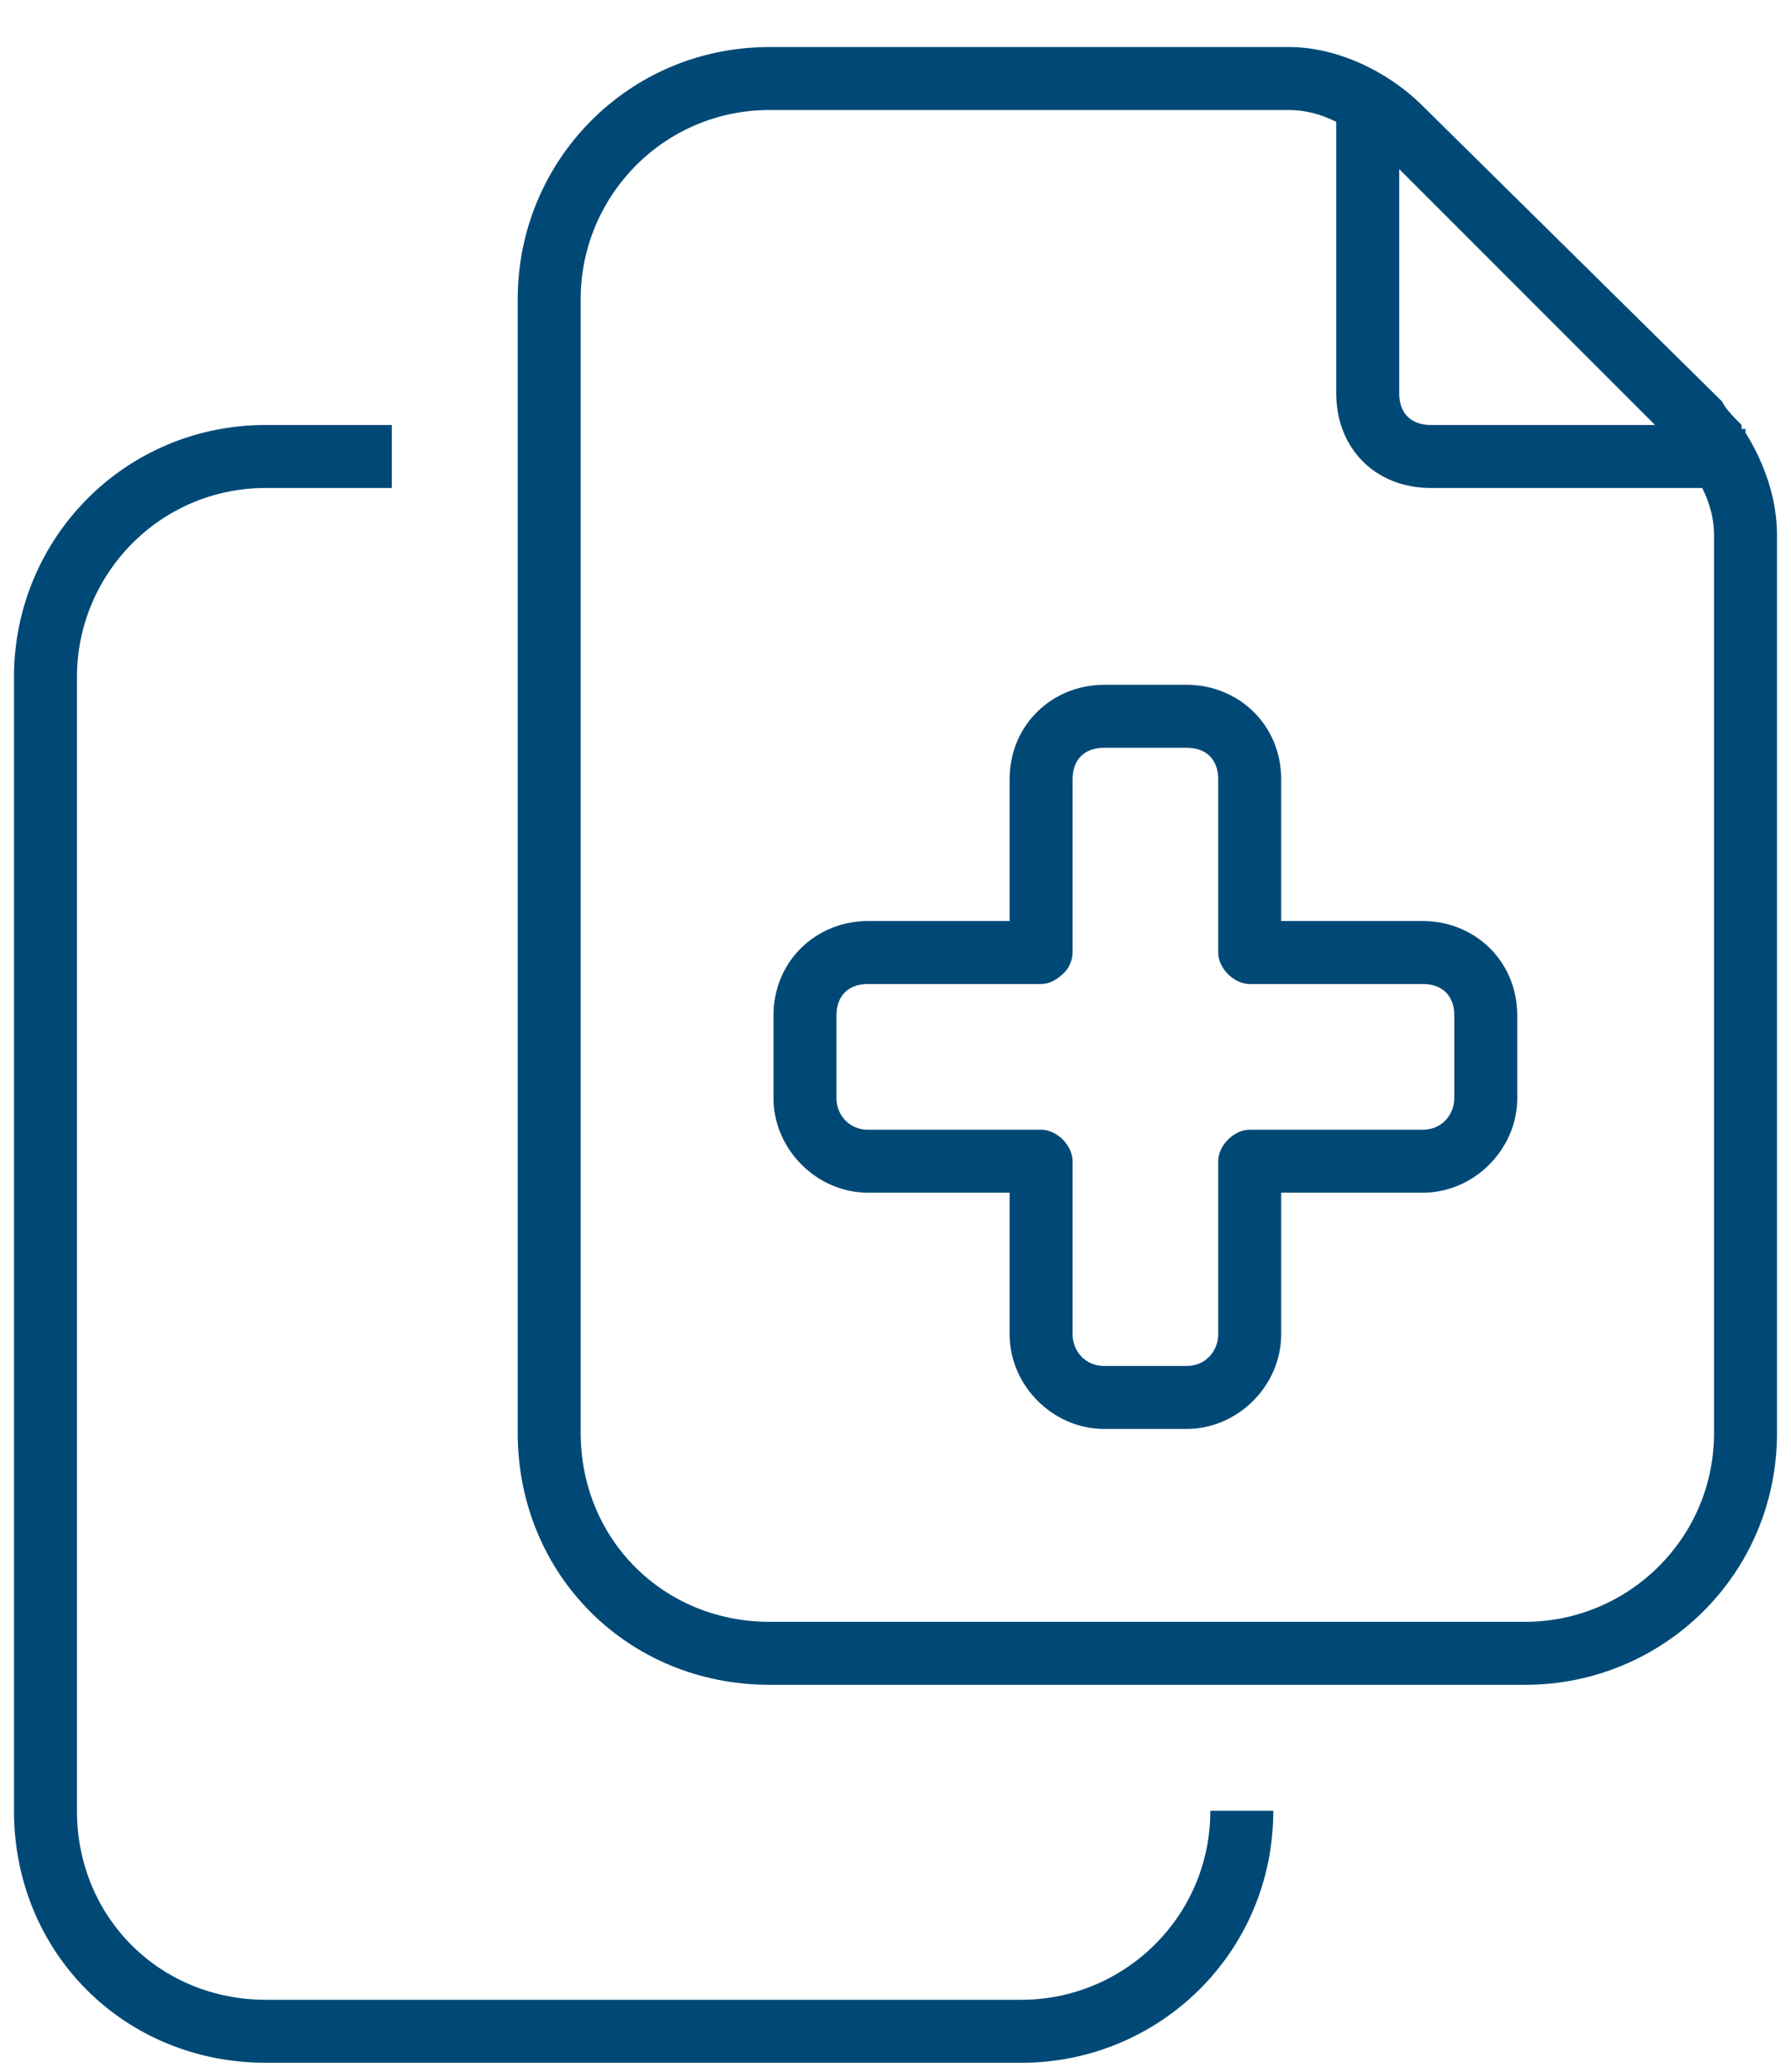 <svg width="32" height="37" viewBox="0 0 32 37" fill="none" xmlns="http://www.w3.org/2000/svg">
<path d="M27.25 28.965C29.078 28.965 30.625 27.488 30.625 25.59V9.559C30.625 9.277 30.555 8.996 30.414 8.715H25.562C24.578 8.715 23.875 8.012 23.875 7.027V2.176C23.594 2.035 23.312 1.965 23.031 1.965H13.75C11.852 1.965 10.375 3.512 10.375 5.34V25.59C10.375 27.488 11.852 28.965 13.75 28.965H27.25ZM31.117 7.59V7.66H31.188V7.73C31.539 8.293 31.75 8.926 31.75 9.559V25.59C31.75 28.121 29.711 30.09 27.25 30.09H13.75C11.219 30.09 9.25 28.121 9.25 25.59V5.34C9.25 2.879 11.219 0.84 13.75 0.84H23.031C23.875 0.84 24.789 1.262 25.422 1.895L30.766 7.168C30.836 7.309 30.977 7.449 31.117 7.59ZM29.57 7.59L25 3.02V7.027C25 7.379 25.211 7.59 25.562 7.59H29.57ZM7 7.59V8.715H4.75C2.852 8.715 1.375 10.262 1.375 12.09V32.34C1.375 34.238 2.852 35.715 4.75 35.715H18.25C20.078 35.715 21.625 34.238 21.625 32.34H22.75C22.75 34.871 20.711 36.84 18.25 36.84H4.75C2.219 36.84 0.25 34.871 0.25 32.34V12.09C0.25 9.629 2.219 7.59 4.75 7.59H7ZM19.164 13.918V17.012C19.164 17.152 19.094 17.293 19.023 17.363C18.883 17.504 18.742 17.574 18.602 17.574H15.508C15.156 17.574 14.945 17.785 14.945 18.137V19.613C14.945 19.895 15.156 20.176 15.508 20.176H18.602C18.883 20.176 19.164 20.457 19.164 20.738V23.832C19.164 24.113 19.375 24.395 19.727 24.395H21.203C21.555 24.395 21.766 24.113 21.766 23.832V20.738C21.766 20.457 22.047 20.176 22.328 20.176H25.422C25.773 20.176 25.984 19.895 25.984 19.613V18.137C25.984 17.785 25.773 17.574 25.422 17.574H22.328C22.047 17.574 21.766 17.293 21.766 17.012V13.918C21.766 13.566 21.555 13.355 21.203 13.355H19.727C19.375 13.355 19.164 13.566 19.164 13.918ZM19.727 12.23H21.203C22.117 12.23 22.891 12.934 22.891 13.918V16.449H25.422C26.336 16.449 27.109 17.152 27.109 18.137V19.613C27.109 20.527 26.336 21.301 25.422 21.301H22.891V23.832C22.891 24.746 22.117 25.52 21.203 25.52H19.727C18.812 25.52 18.039 24.746 18.039 23.832V21.301H15.508C14.594 21.301 13.82 20.527 13.82 19.613V18.137C13.82 17.152 14.594 16.449 15.508 16.449H18.039V13.918C18.039 12.934 18.812 12.23 19.727 12.23Z" fill="#004976"/>
</svg>
